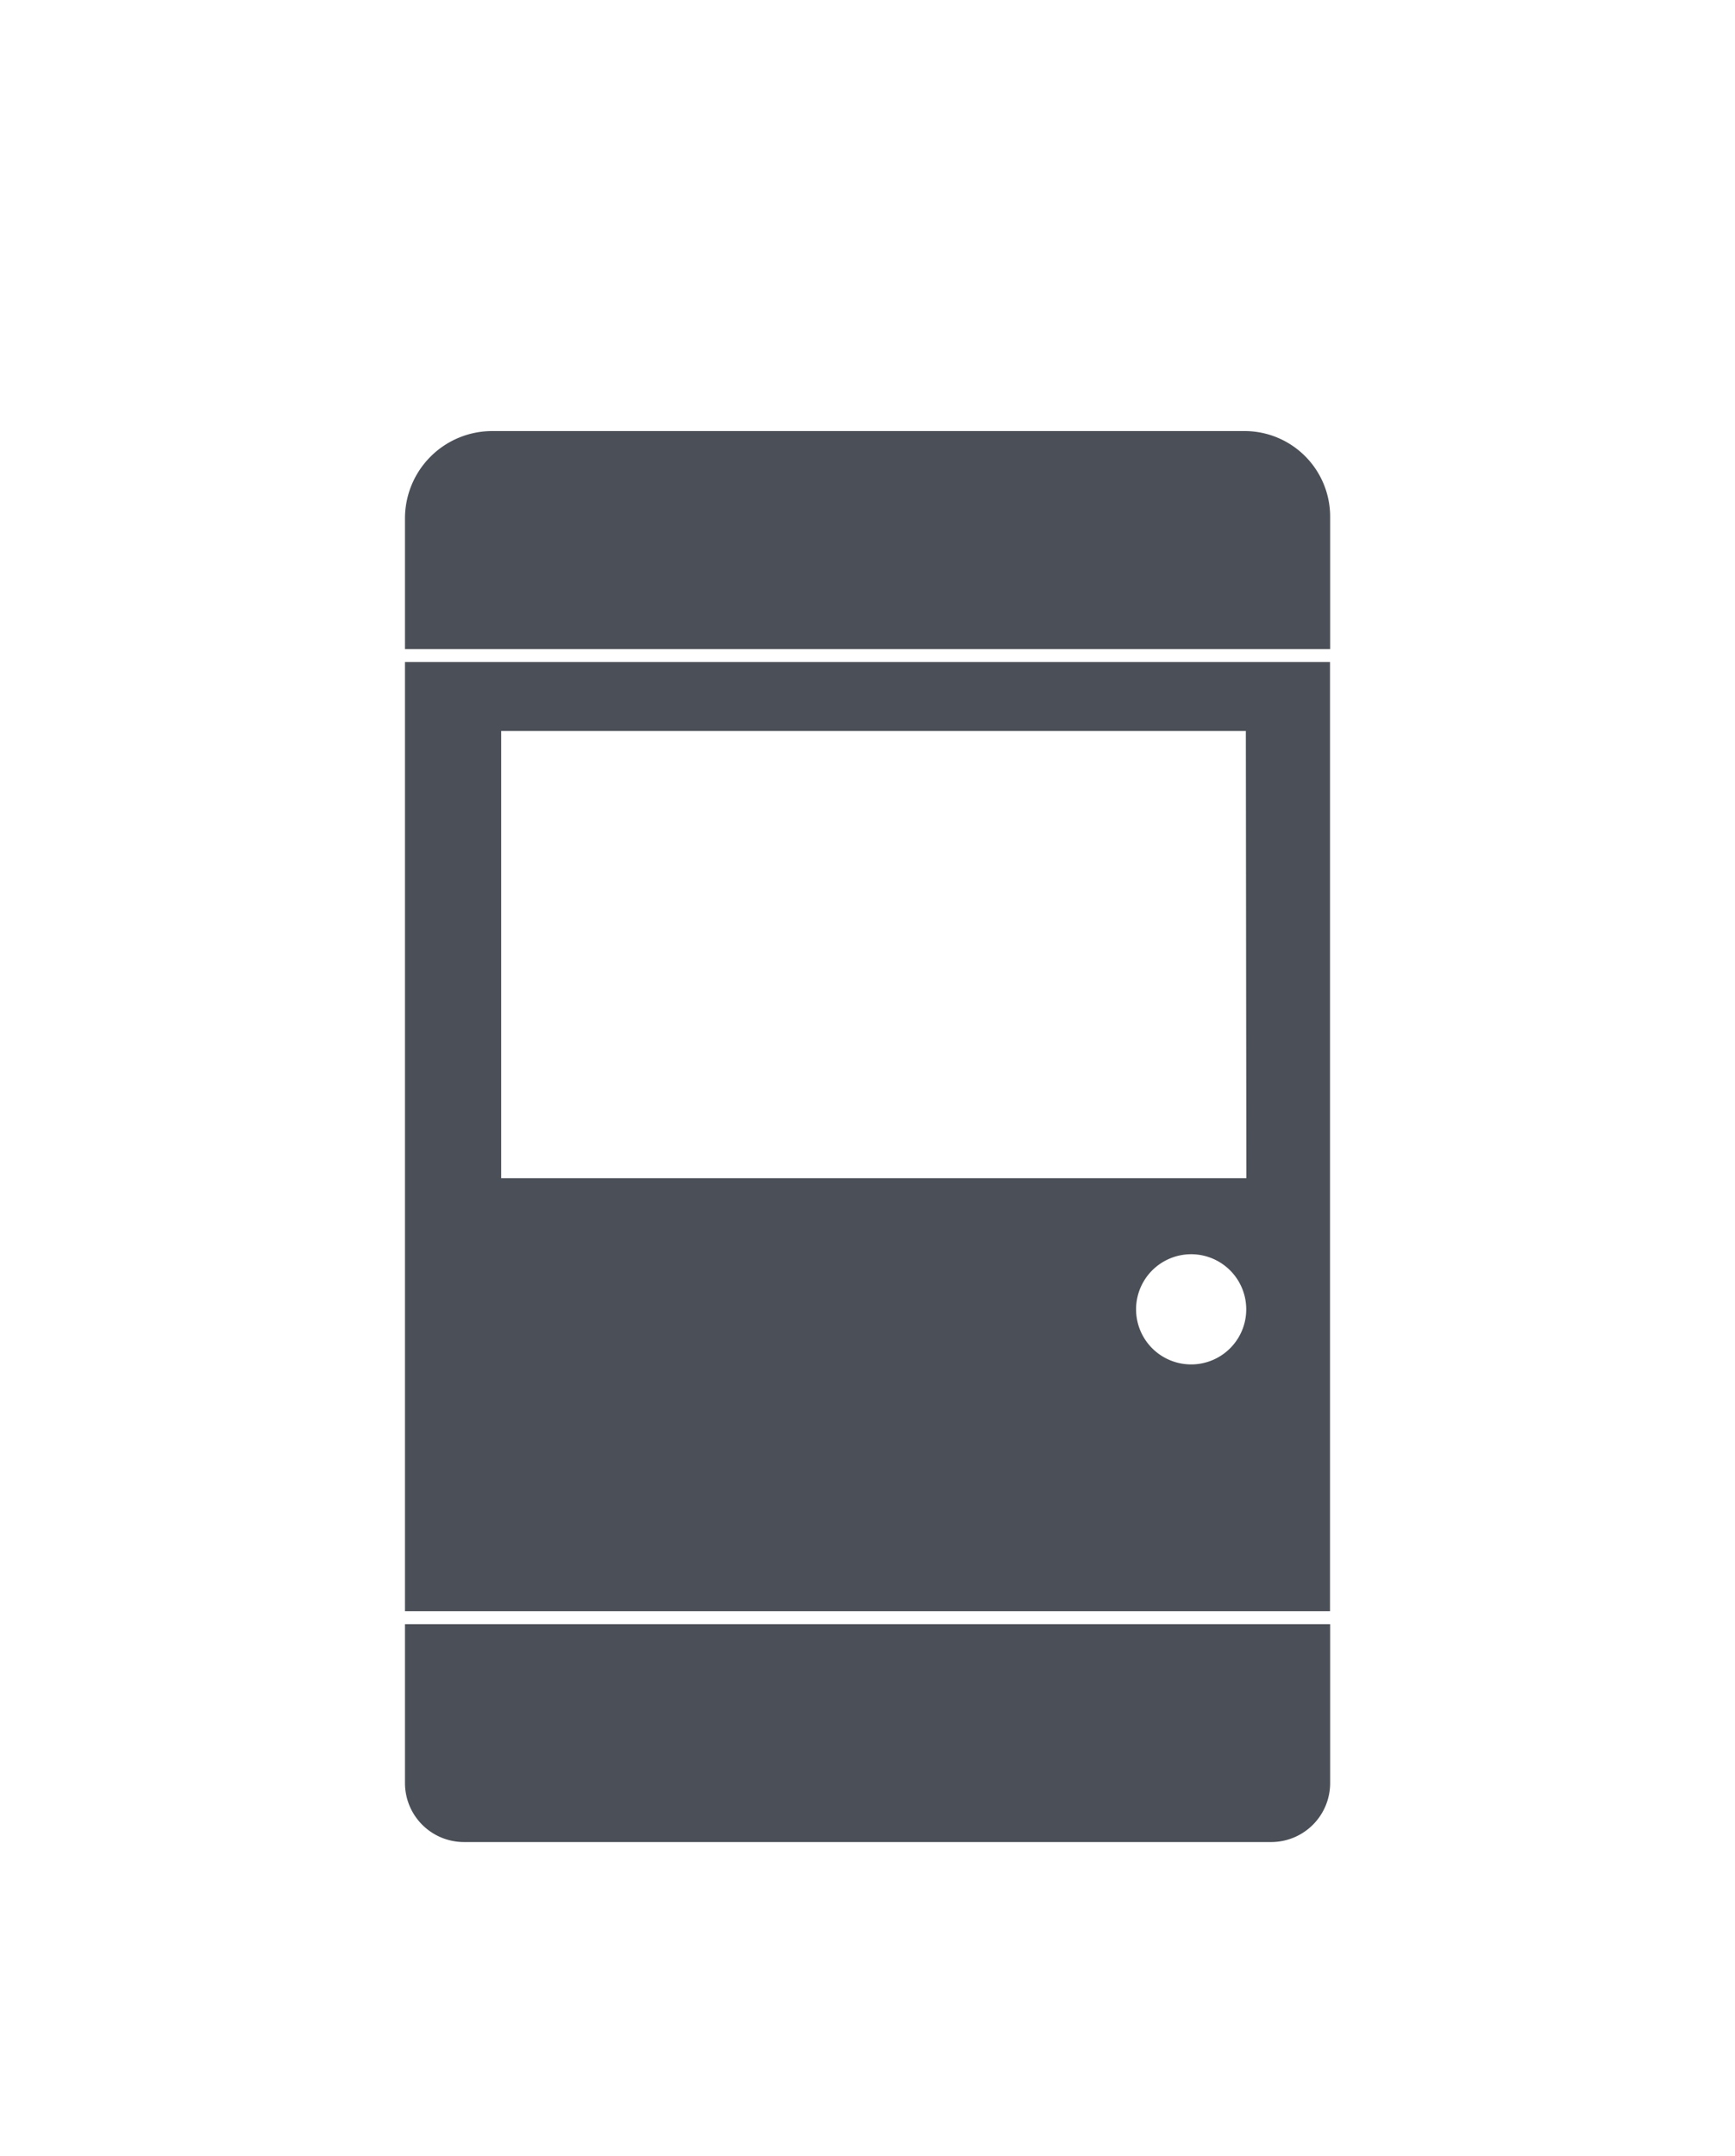 <svg version="1.2" xmlns="http://www.w3.org/2000/svg" overflow="visible" viewBox="0 0 134.18 166.68" id="Layer_1_1560857895597"><g transform="translate(1 1)"><defs><style>.cls-1_1560857895597{fill:#4b5058}</style></defs><path d="M37.06 32.33h58.19a6.62 6.62 0 0 1 6.62 6.62v10.24H30.32V39.08a6.75 6.75 0 0 1 6.74-6.75zm-6.74 92.25h71.55v12.29a4.56 4.56 0 0 1-4.56 4.56H34.88a4.56 4.56 0 0 1-4.56-4.56v-12.29zm0-74.39v73.39h71.54V50.19zM95 102a4.26 4.26 0 1 1-1-4.9 4.26 4.26 0 0 1 1 4.9zm.39-11.9H37.76V55.52h57.59z" class="cls-1_1560857895597" vector-effect="non-scaling-stroke"/></g></svg>